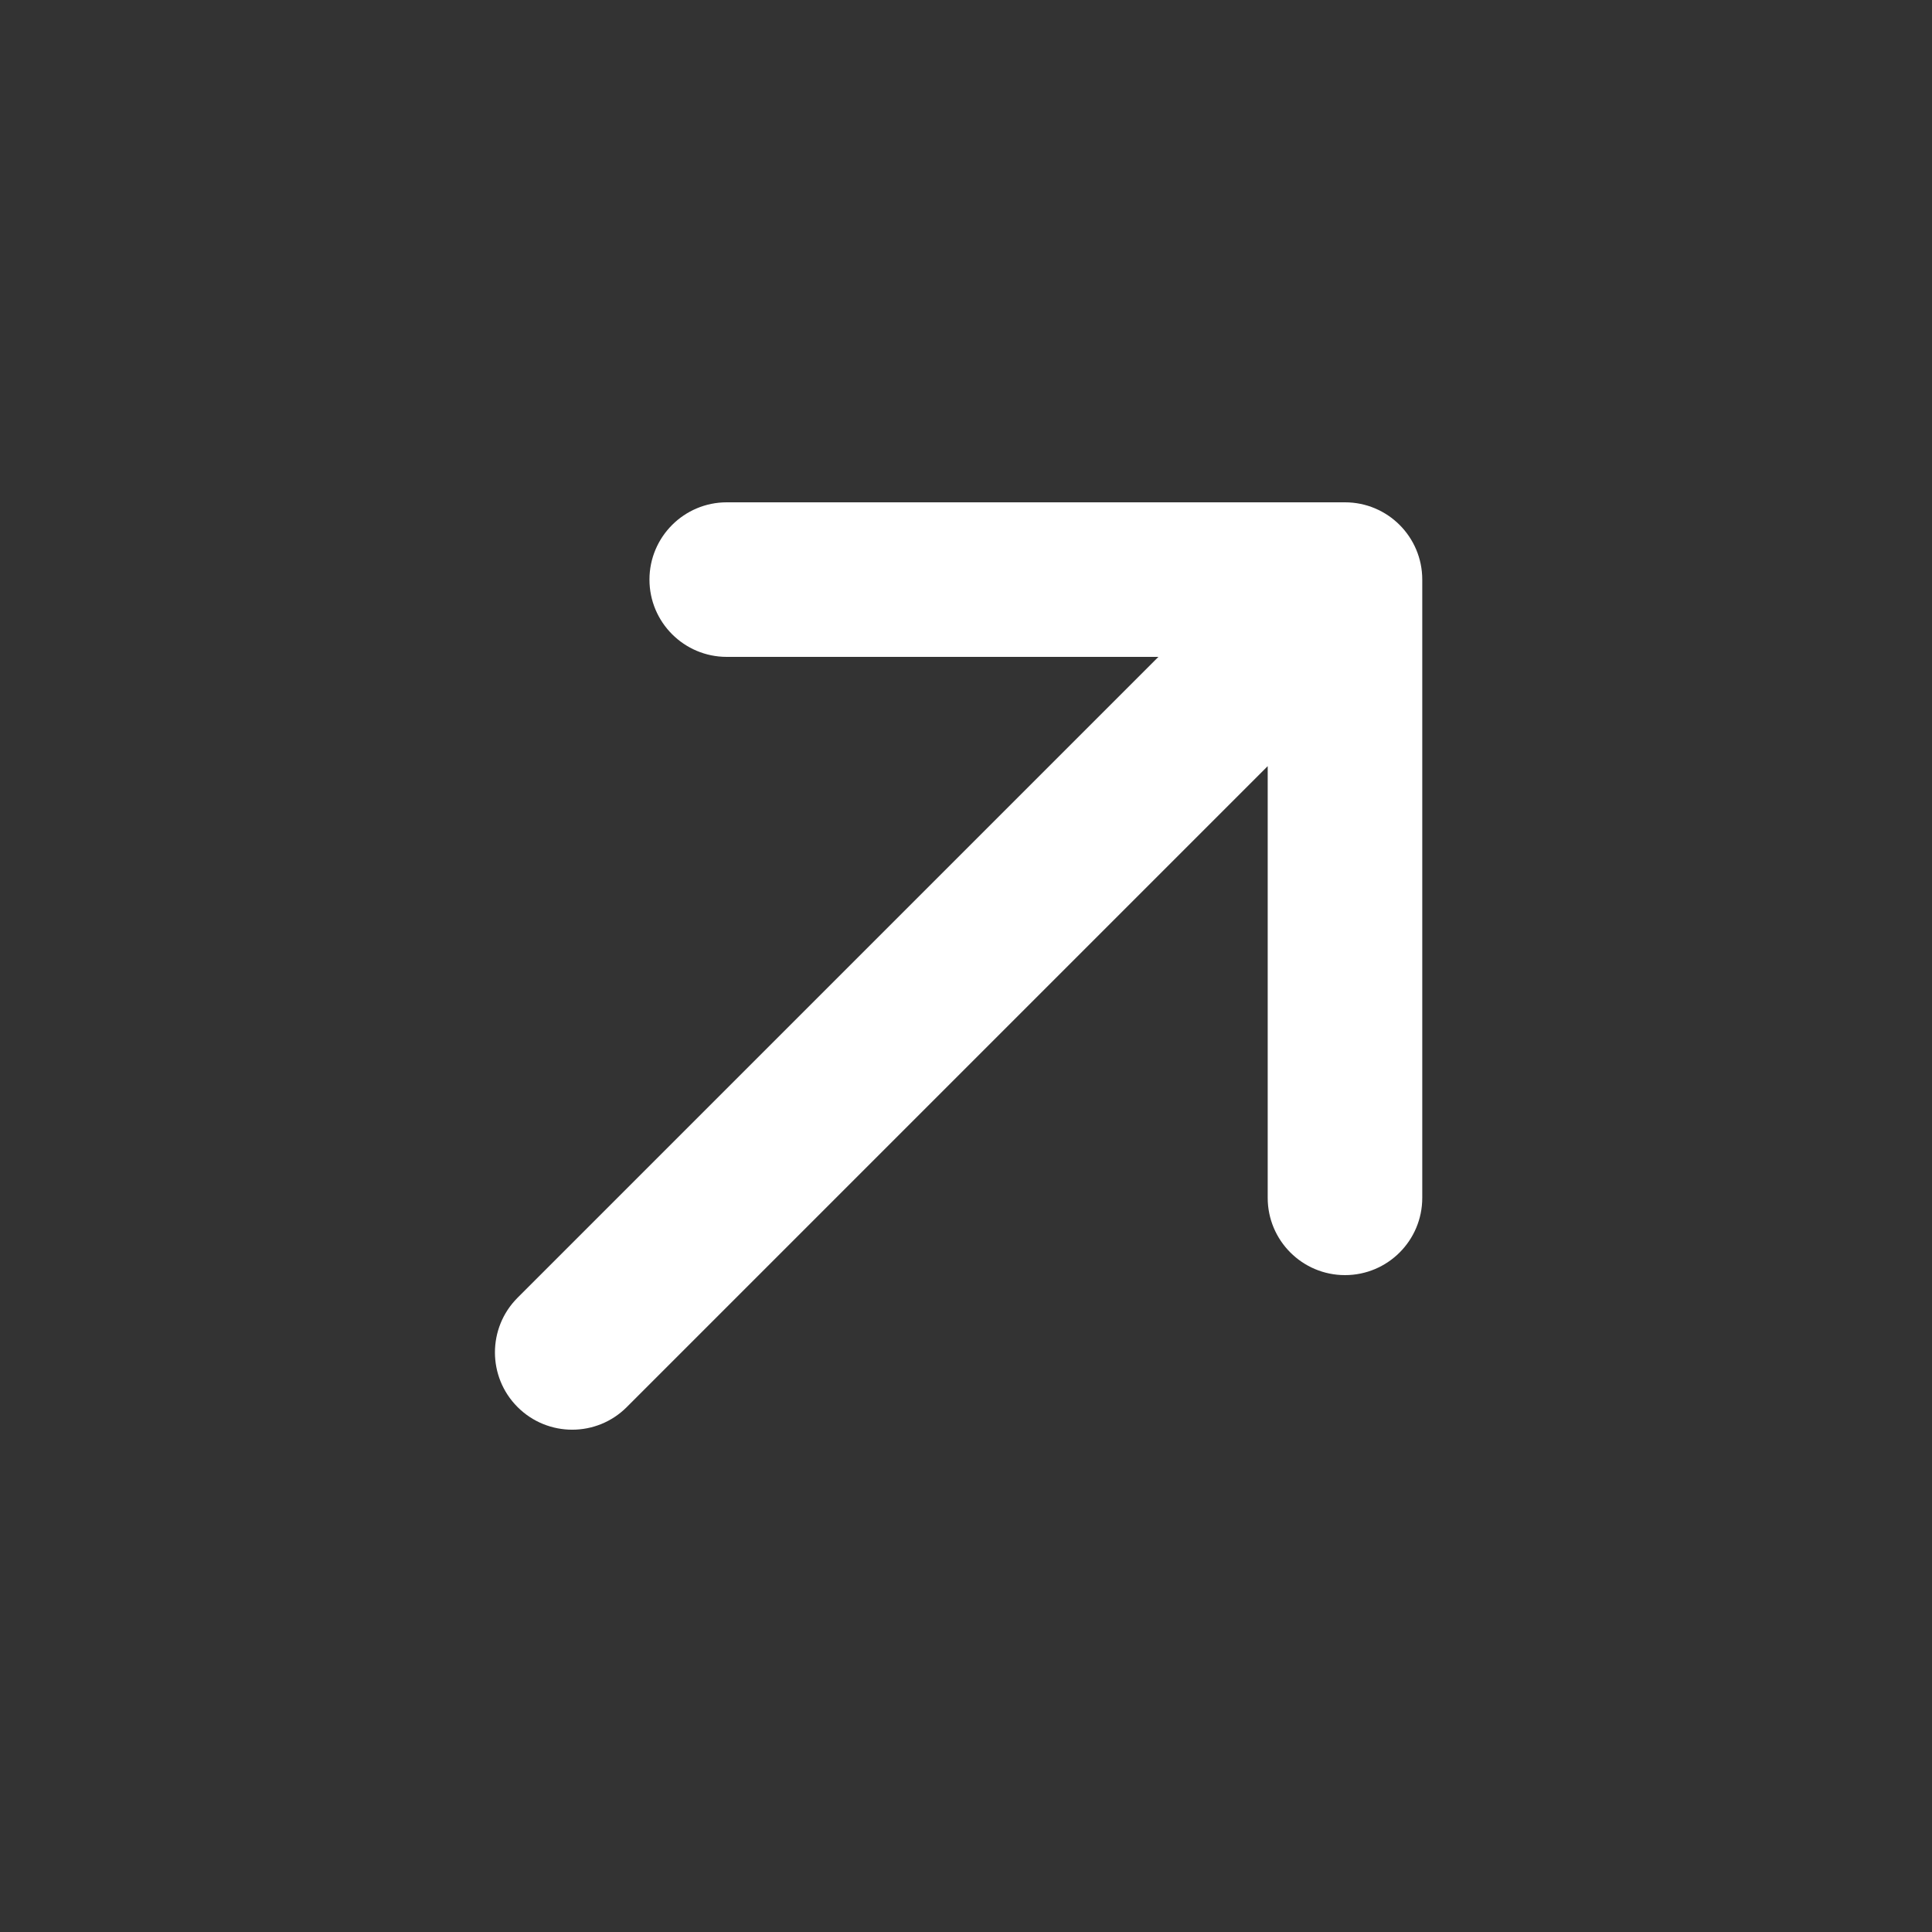 <svg width="25" height="25" viewBox="0 0 25 25" fill="none" xmlns="http://www.w3.org/2000/svg">
<rect x="0" y="0" width="25" height="25" fill="#333333" stroke="none"/>
<path d="M8.404 7.5C8.404 6.948 8.852 6.5 9.404 6.5L17.404 6.5C17.957 6.5 18.404 6.948 18.404 7.5V15.5C18.404 16.052 17.957 16.5 17.404 16.5C16.852 16.5 16.404 16.052 16.404 15.5V9.914L8.111 18.207C7.721 18.598 7.088 18.598 6.697 18.207C6.307 17.817 6.307 17.183 6.697 16.793L14.99 8.5L9.404 8.5C8.852 8.5 8.404 8.052 8.404 7.5Z" fill="white"/>
</svg>
